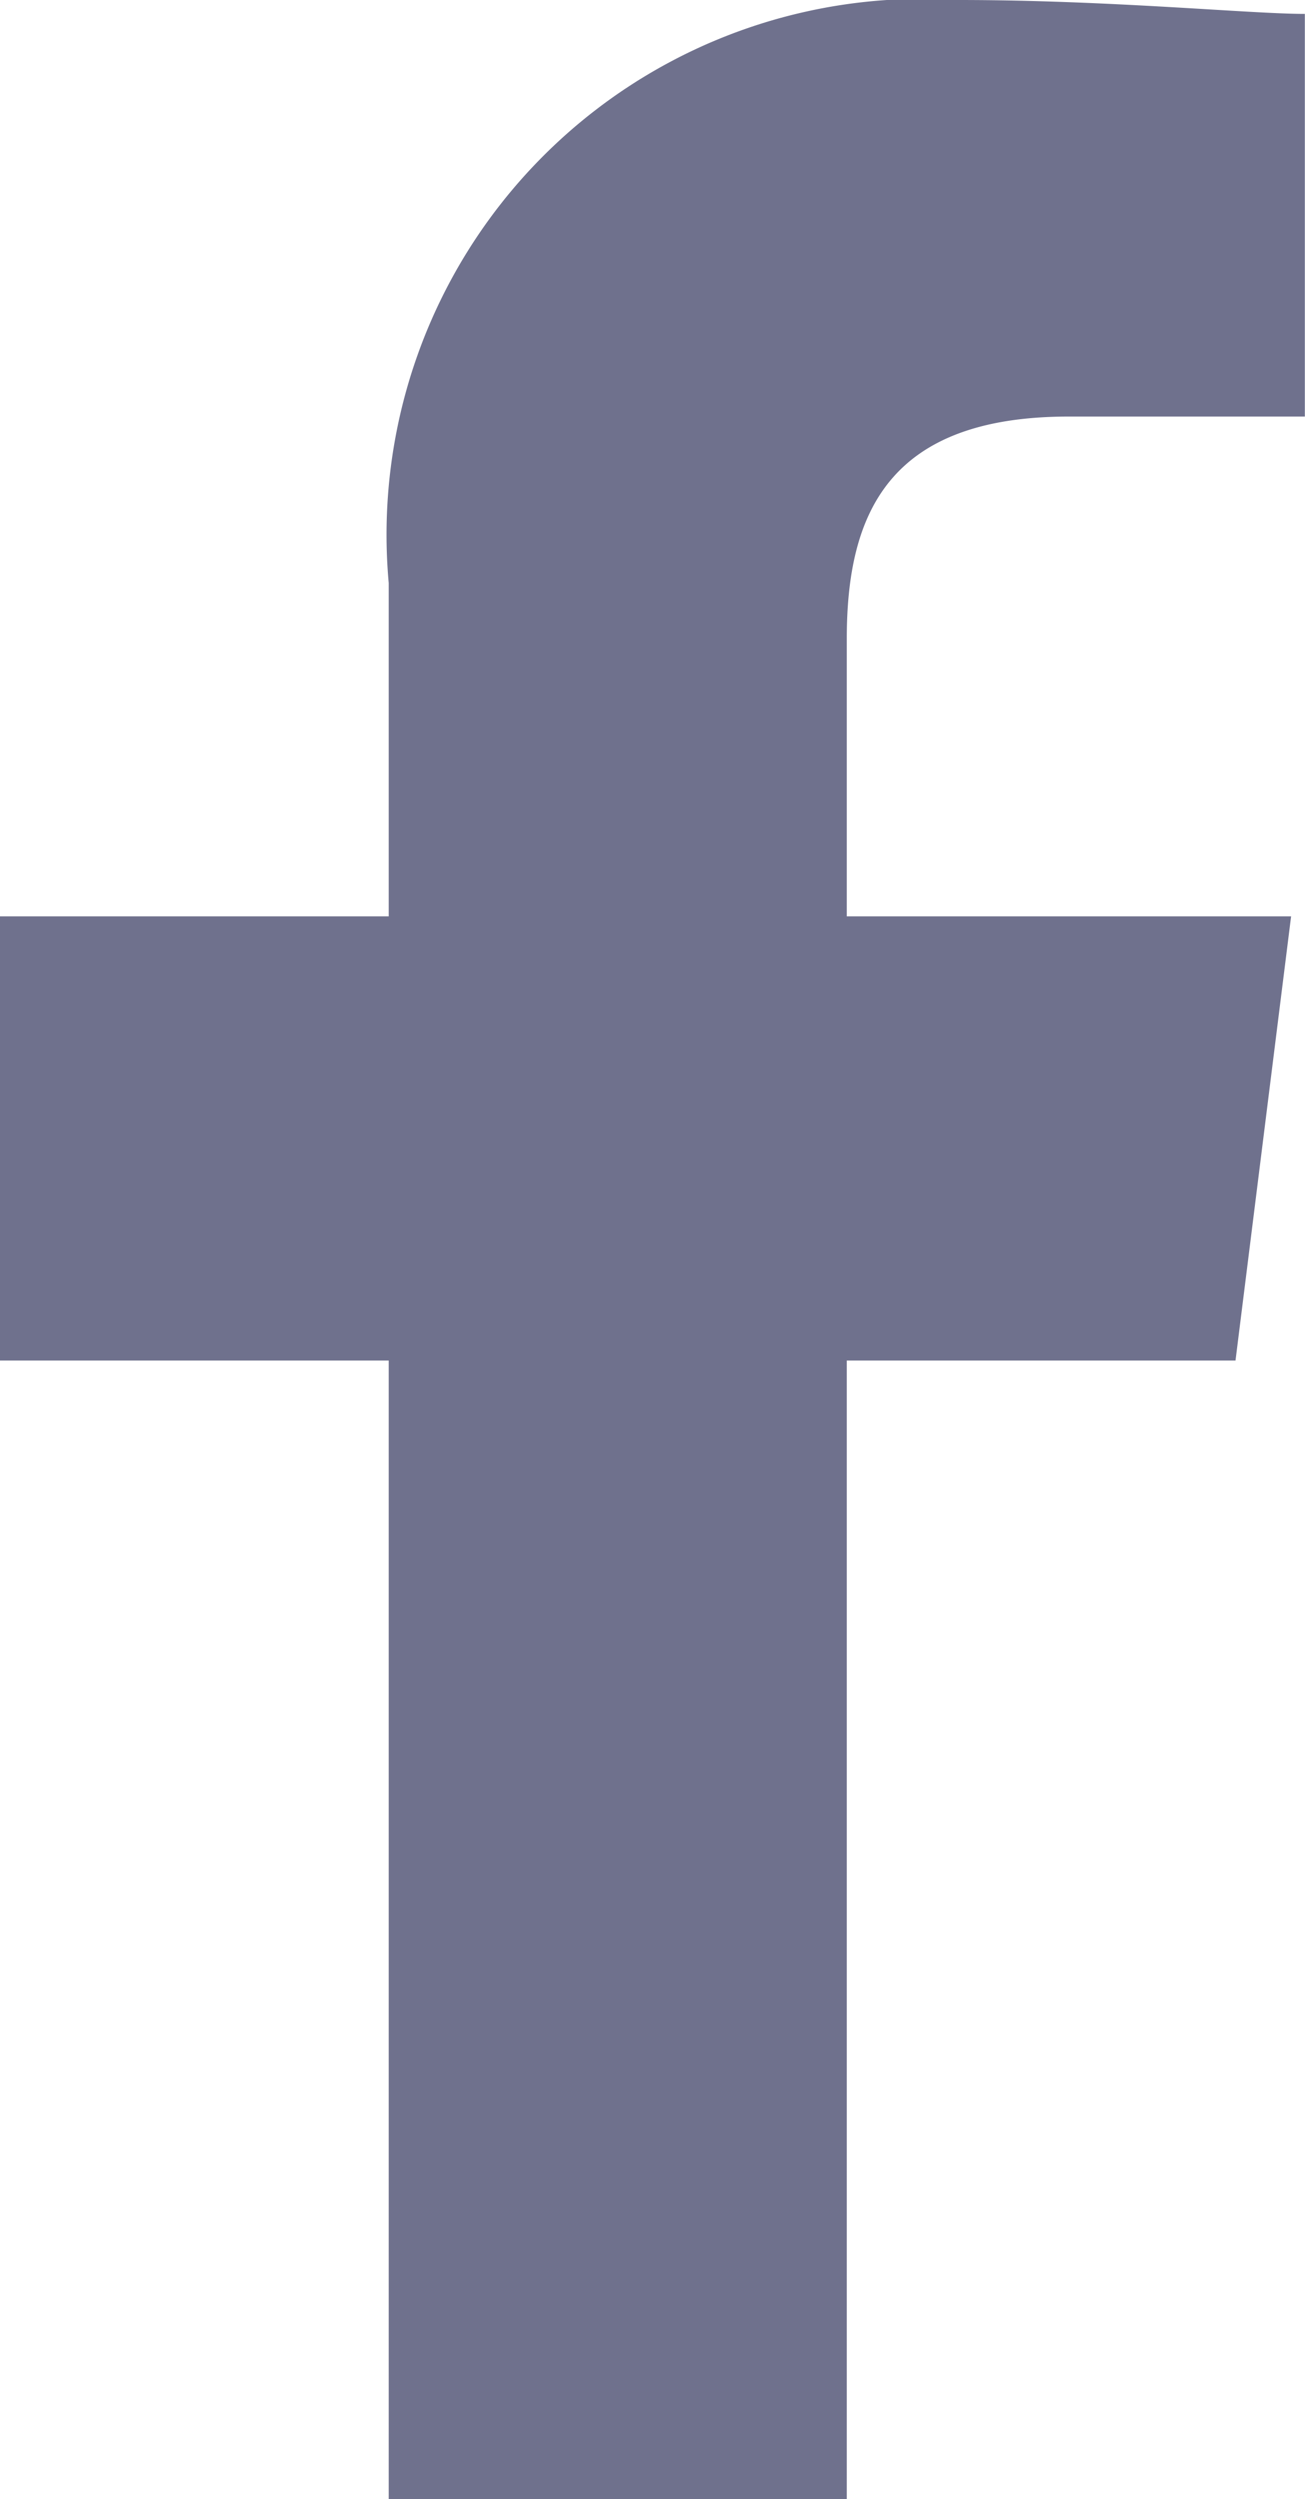 <svg xmlns="http://www.w3.org/2000/svg" width="8.356" height="16" viewBox="0 0 8.356 16">
  <g id="Group_12870" data-name="Group 12870" transform="translate(-1313 -3809)">
    <path id="Path_8440" data-name="Path 8440" d="M85.422,16V8.711h2.489l.356-2.844H85.422V4.089c0-.8.267-1.422,1.422-1.422h1.511V.089C88,.089,87.111,0,86.133,0a3.431,3.431,0,0,0-3.644,3.733V5.867H80V8.711h2.489V16Z" transform="translate(1233 3809)" fill="#6f718d" fill-rule="evenodd"/>
  </g>
</svg>
